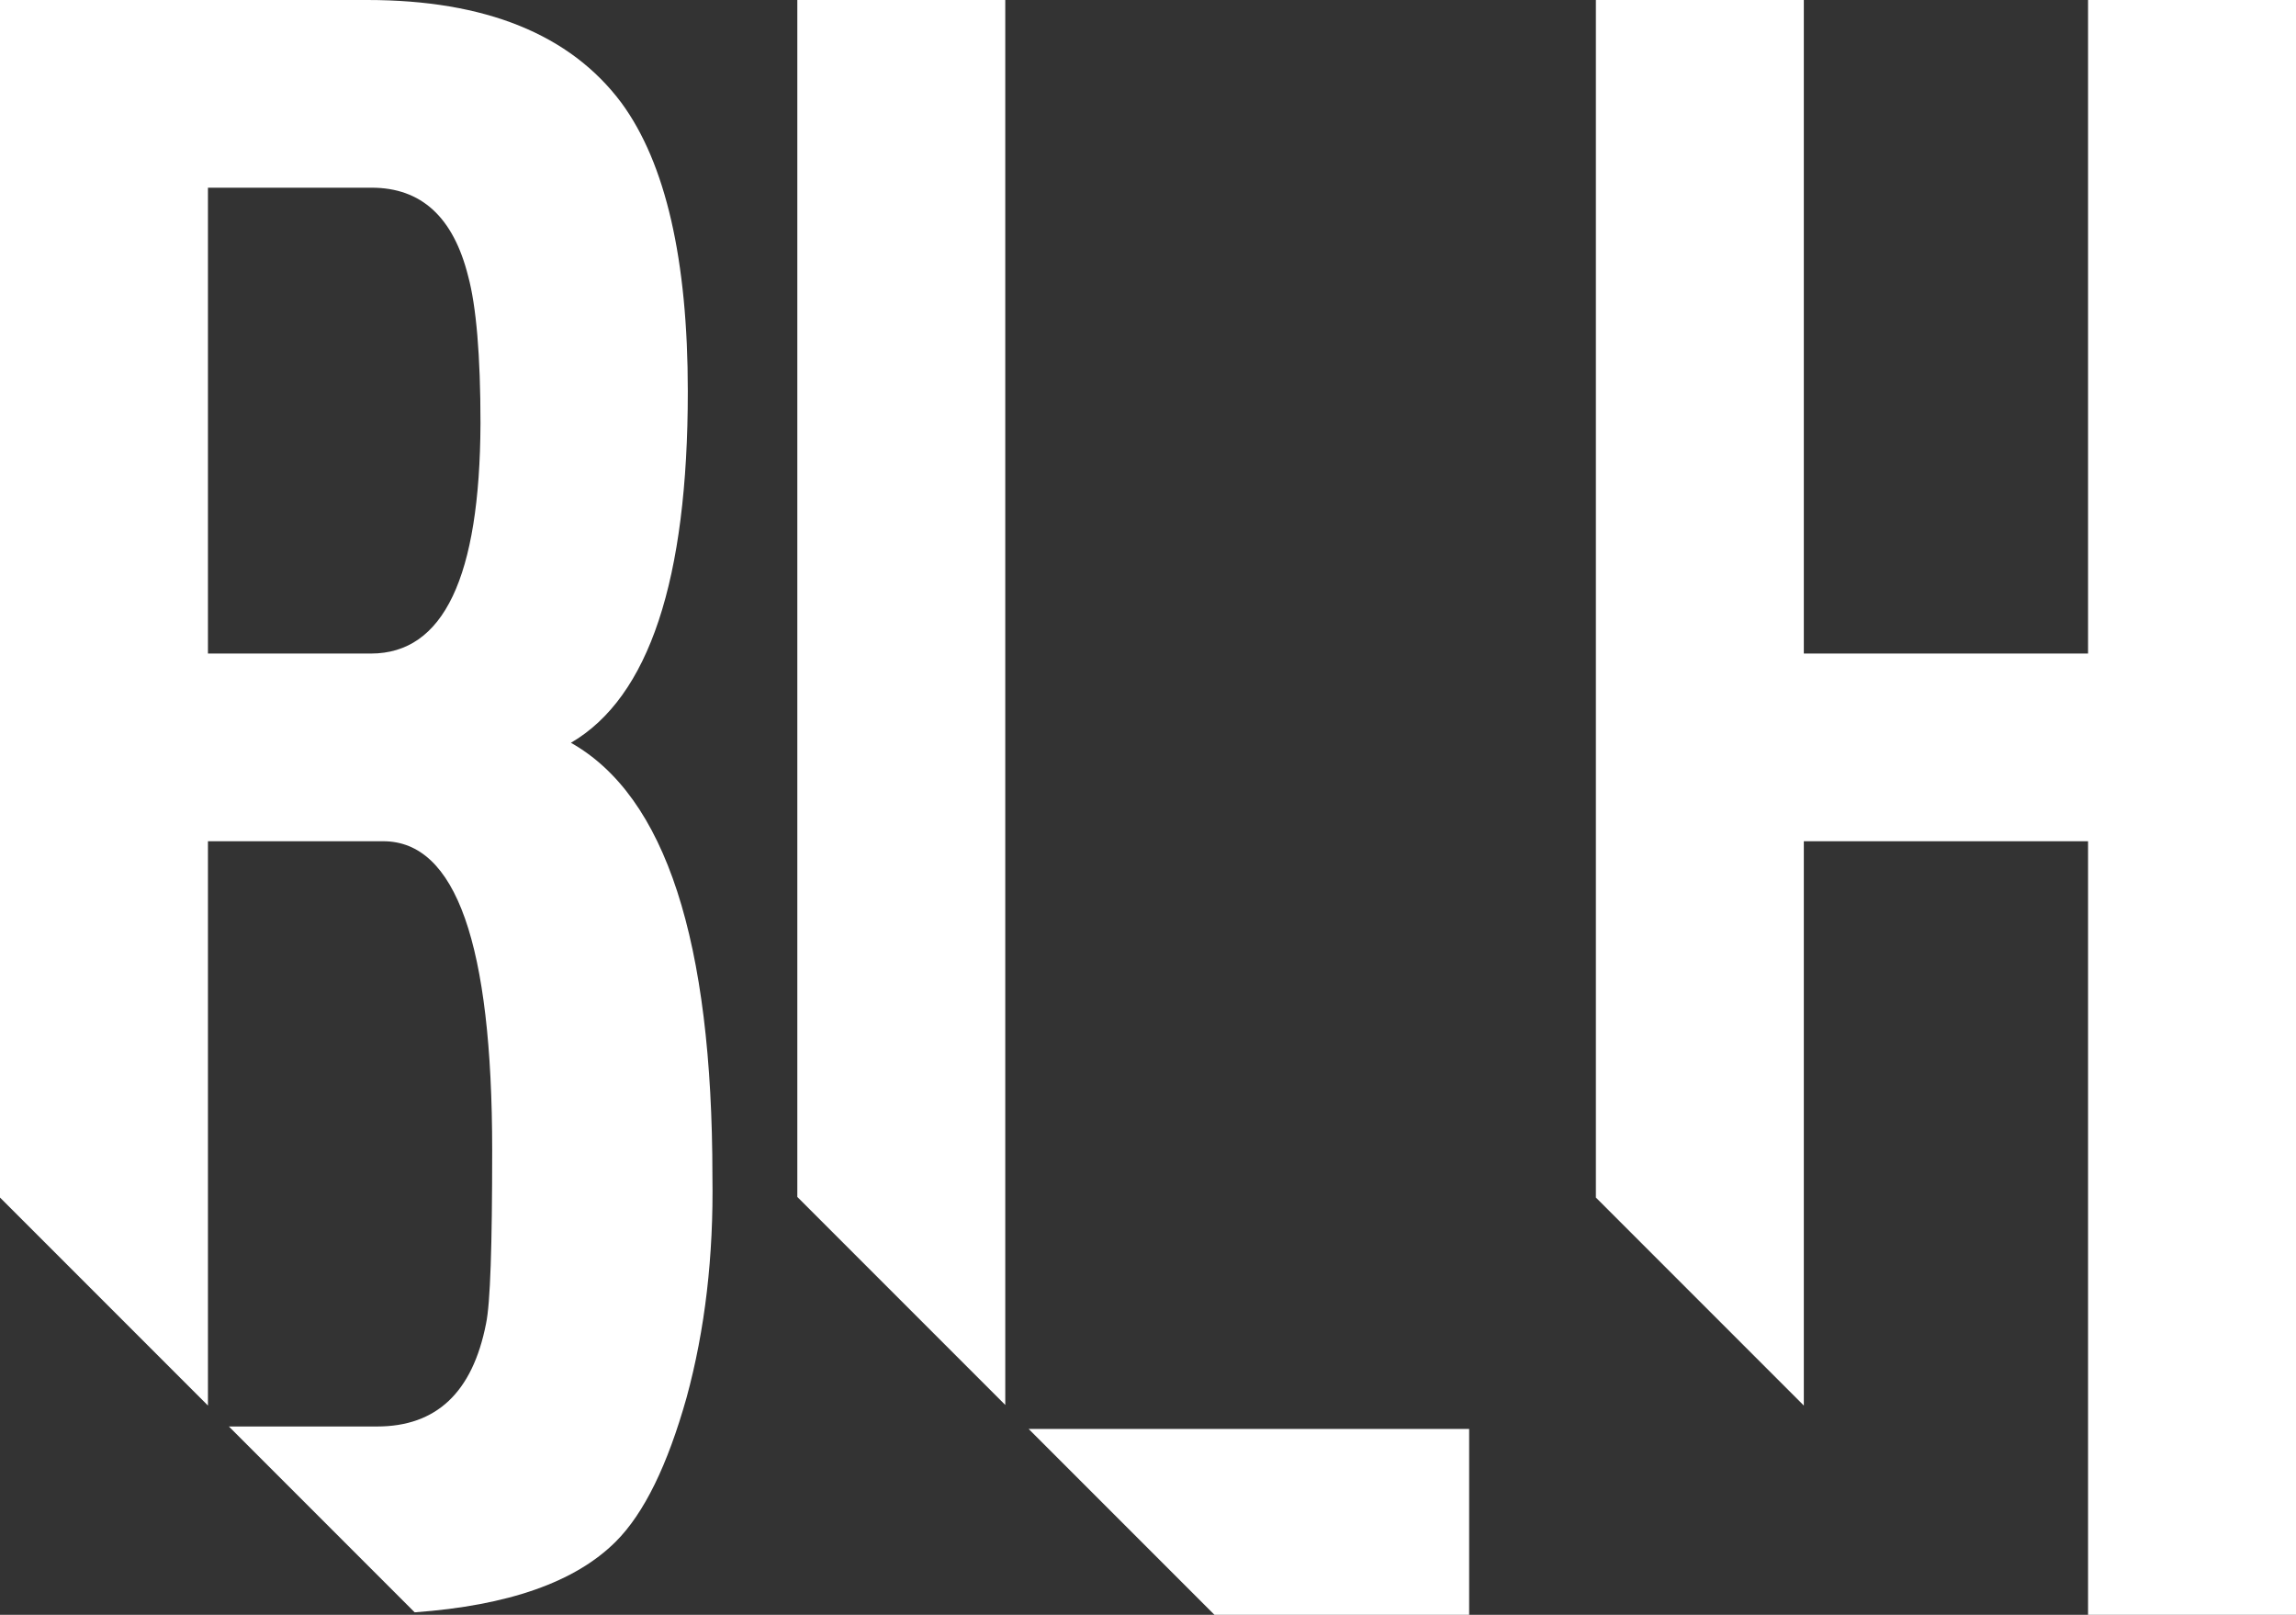 <?xml version="1.0" encoding="utf-8"?>
<!-- Generator: Adobe Illustrator 25.4.1, SVG Export Plug-In . SVG Version: 6.00 Build 0)  -->
<svg version="1.1" id="Calque_1" xmlns="http://www.w3.org/2000/svg" xmlns:xlink="http://www.w3.org/1999/xlink" x="0px" y="0px"
	 viewBox="0 0 373.2 262.4" style="enable-background:new 0 0 373.2 262.4;" xml:space="preserve">
<rect x="0" y="0" width="373.2" height="262.4" fill="#333333" stroke="none"/>
<style type="text/css">
	.st0{fill:#FFFFFF;}
</style>
<g>
	<g>
		<path class="st0" d="M115.8,191.2c0-38.3-7.6-61.8-23-70.5c12.7-7.4,19-26.5,19-57.1c0-21.4-3.6-37.1-10.8-46.9
			C92.7,5.6,78.9,0,59.7,0H0v194.6l33.8,33.8v-91.7h28.5c11.8,0,17.7,16.7,17.7,50.2c0,15.5-0.3,24.9-1,28.2
			c-2.2,11.2-8.1,16.7-17.7,16.7H37.2L67.4,262c15.2-1.1,26.1-4.9,32.7-11.5c4.6-4.6,8.4-12.4,11.5-23.4
			C114.6,216.1,116,204.1,115.8,191.2z M60.3,106.2H33.8V30.5h26.6c8.1,0,13.3,4.8,15.7,14.4c1.3,4.8,2,12.8,2,23.9
			C78,93.8,72.1,106.2,60.3,106.2z"/>
		<g>
			<polygon class="st0" points="163.4,228.3 163.4,0 129.6,0 129.6,194.5 			"/>
			<polygon class="st0" points="167.2,232.2 197.4,262.4 238.8,262.4 238.8,232.2 			"/>
		</g>
		<polygon class="st0" points="339.4,0 339.4,106.2 293.2,106.2 293.2,0 259.4,0 259.4,194.6 293.2,228.4 293.2,136.7 339.4,136.7 
			339.4,262.4 373.2,262.4 373.2,0 		"/>
	</g>
</g>
</svg>
